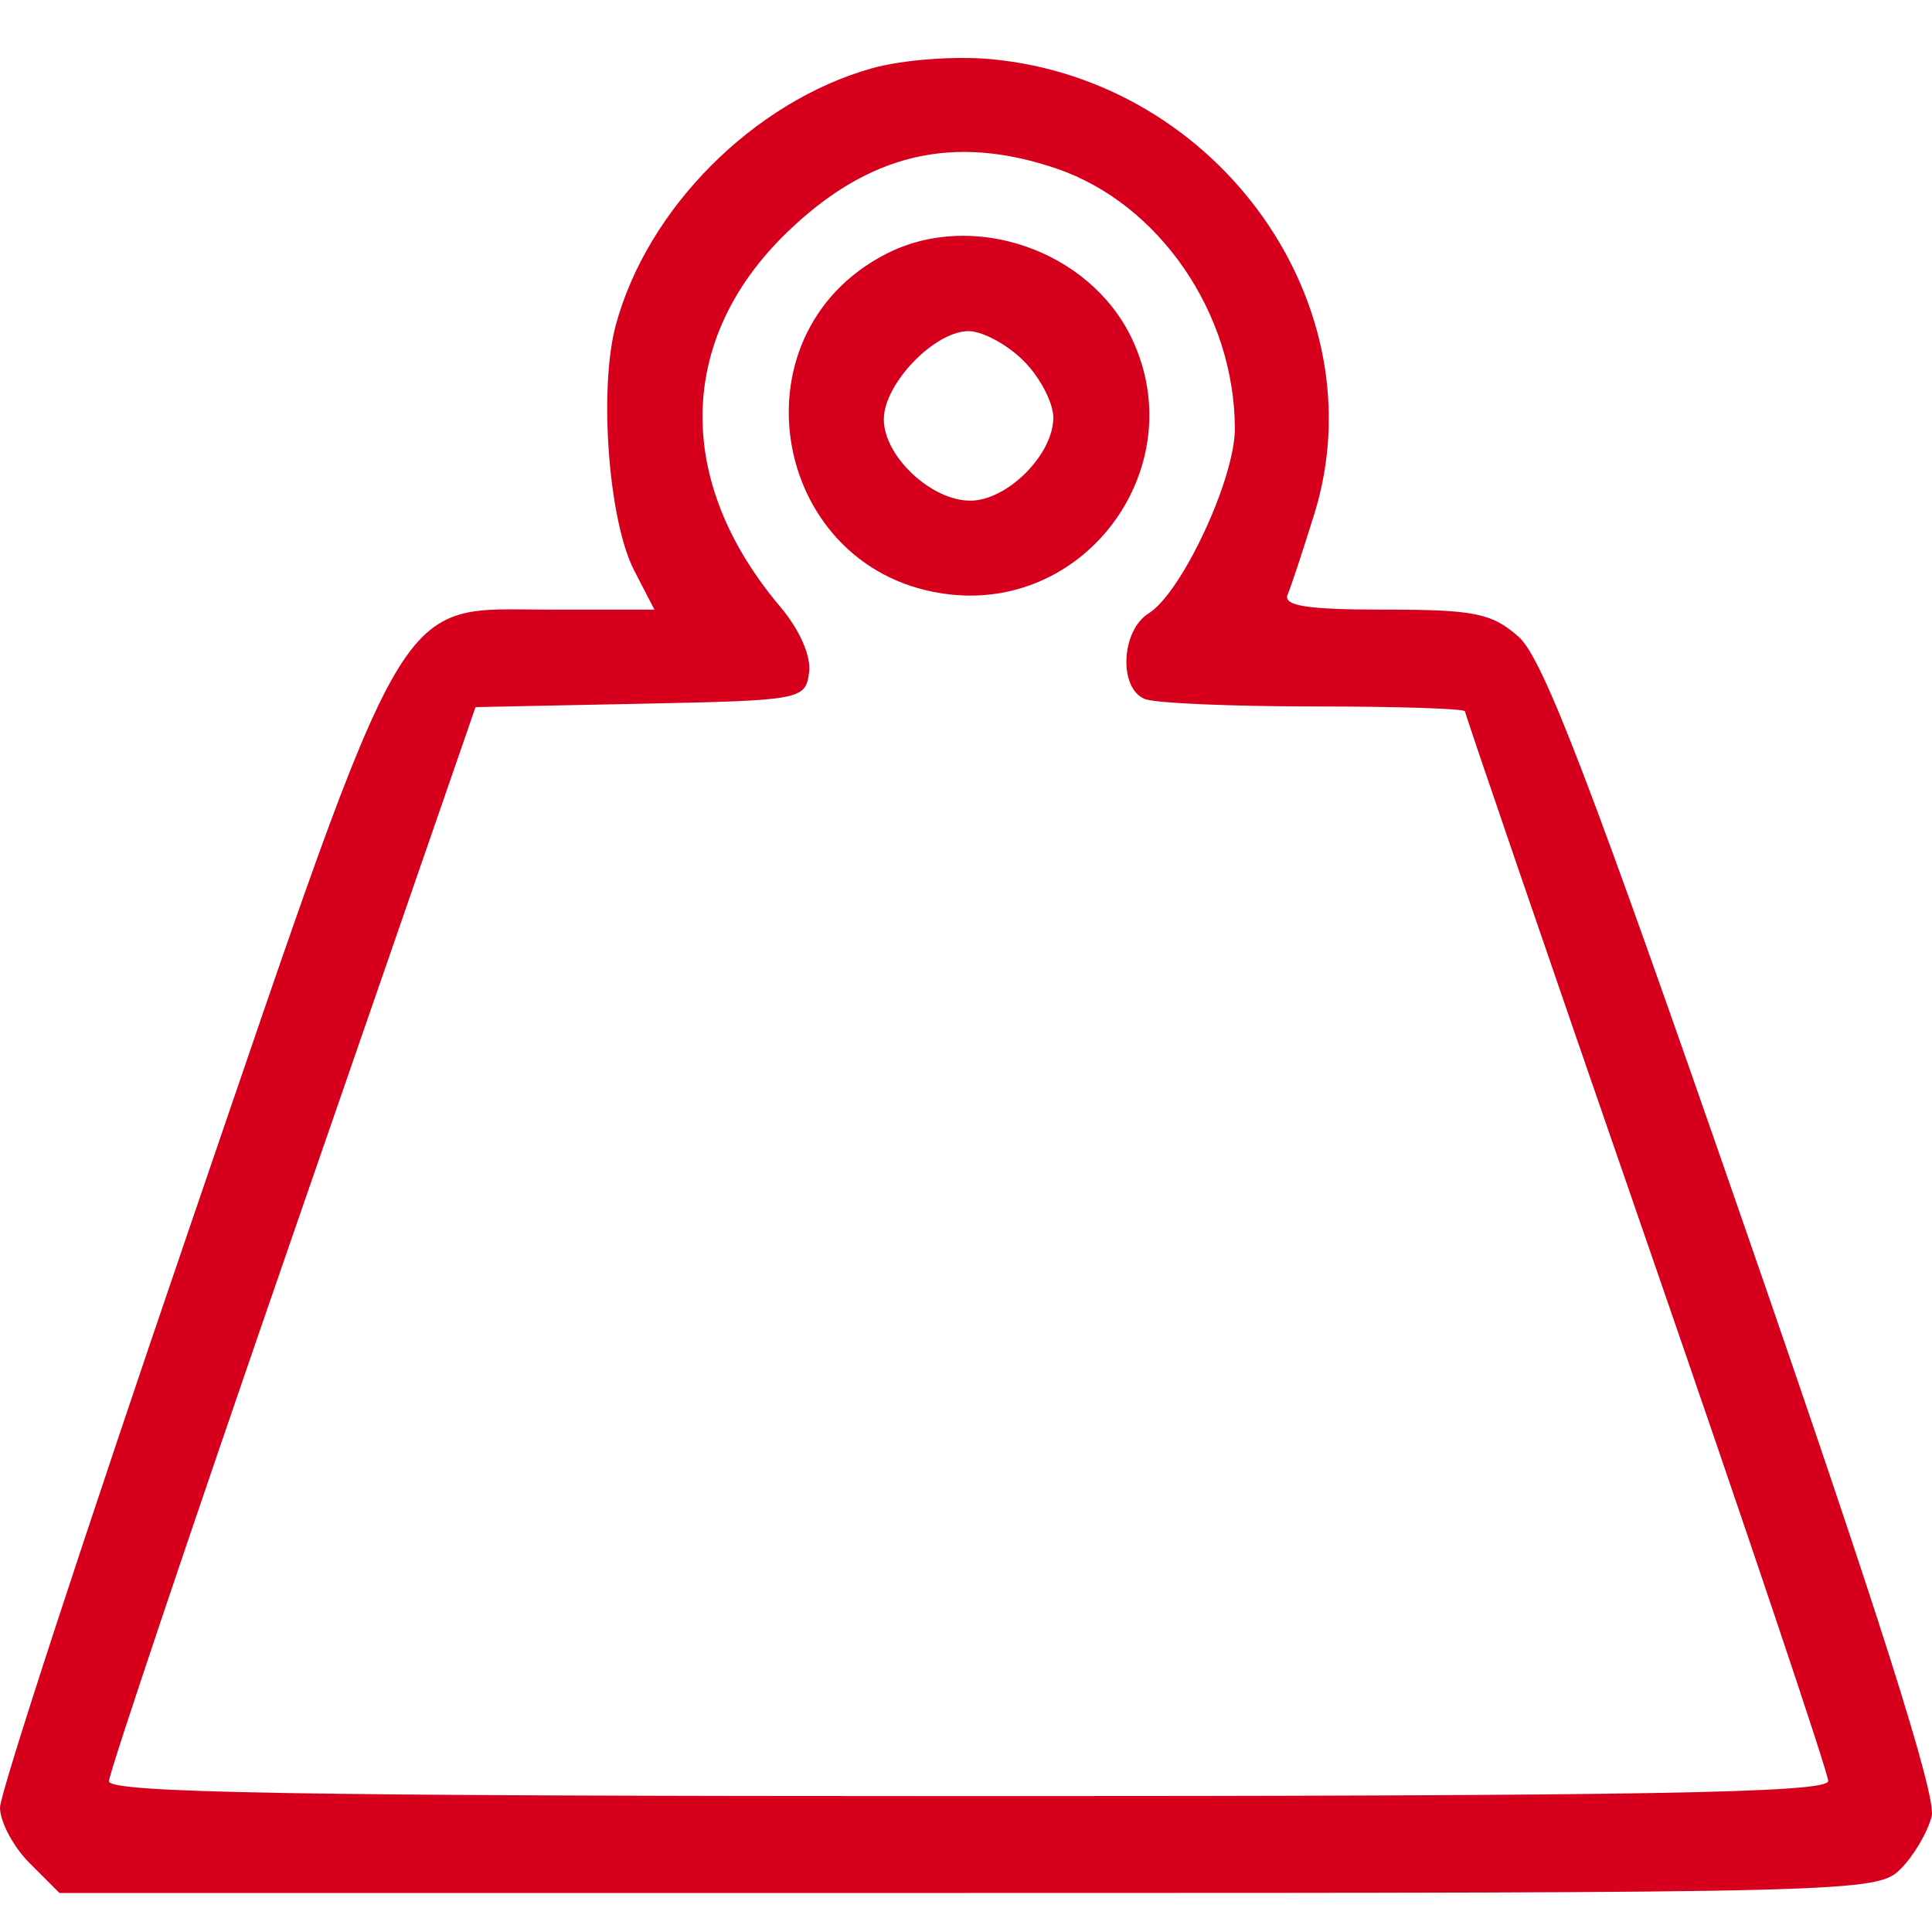 <svg width="50" height="50" viewBox="0 0 50 50" fill="none" xmlns="http://www.w3.org/2000/svg">
<path fill-rule="evenodd" clip-rule="evenodd" d="M22.559 1.769C19.507 2.63 16.754 5.39 15.938 8.409C15.492 10.055 15.747 13.477 16.411 14.761L16.936 15.777H14.27C10.17 15.777 10.678 14.909 4.895 31.802C2.203 39.668 0 46.407 0 46.778C0 47.149 0.346 47.798 0.769 48.221L1.538 48.99H25.053C48.048 48.99 48.581 48.976 49.186 48.371C49.526 48.031 49.889 47.416 49.992 47.003C50.122 46.488 48.605 41.709 45.141 31.72C41.178 20.289 39.932 17.036 39.304 16.482C38.609 15.868 38.159 15.777 35.833 15.777C33.817 15.777 33.202 15.68 33.325 15.385C33.416 15.17 33.726 14.229 34.016 13.296C35.685 7.912 31.556 2.094 25.669 1.533C24.716 1.442 23.35 1.546 22.559 1.769ZM27.343 4.363C30.003 5.27 31.954 8.114 31.958 11.094C31.961 12.388 30.584 15.339 29.728 15.873C29.007 16.324 28.944 17.828 29.636 18.093C29.909 18.198 31.883 18.283 34.023 18.283C36.163 18.283 37.914 18.34 37.914 18.41C37.914 18.48 40.028 24.648 42.613 32.118C45.198 39.588 47.313 45.877 47.313 46.092C47.314 46.401 42.656 46.483 25.067 46.483C7.665 46.483 2.82 46.4 2.82 46.098C2.82 45.886 4.954 39.545 7.563 32.006L12.307 18.3L16.572 18.213C20.738 18.128 20.839 18.11 20.938 17.415C20.999 16.985 20.701 16.304 20.184 15.692C17.454 12.458 17.519 8.777 20.354 6.027C22.468 3.975 24.668 3.452 27.343 4.363ZM22.942 6.566C18.831 8.664 19.984 14.866 24.581 15.384C28.176 15.789 30.847 12.038 29.294 8.765C28.207 6.474 25.178 5.426 22.942 6.566ZM26.491 9.339C26.914 9.762 27.26 10.423 27.26 10.807C27.26 11.764 26.067 12.957 25.111 12.957C24.097 12.957 22.873 11.805 22.873 10.851C22.873 9.933 24.184 8.57 25.067 8.57C25.427 8.57 26.068 8.916 26.491 9.339Z" fill="#D6001C"/>
</svg>
